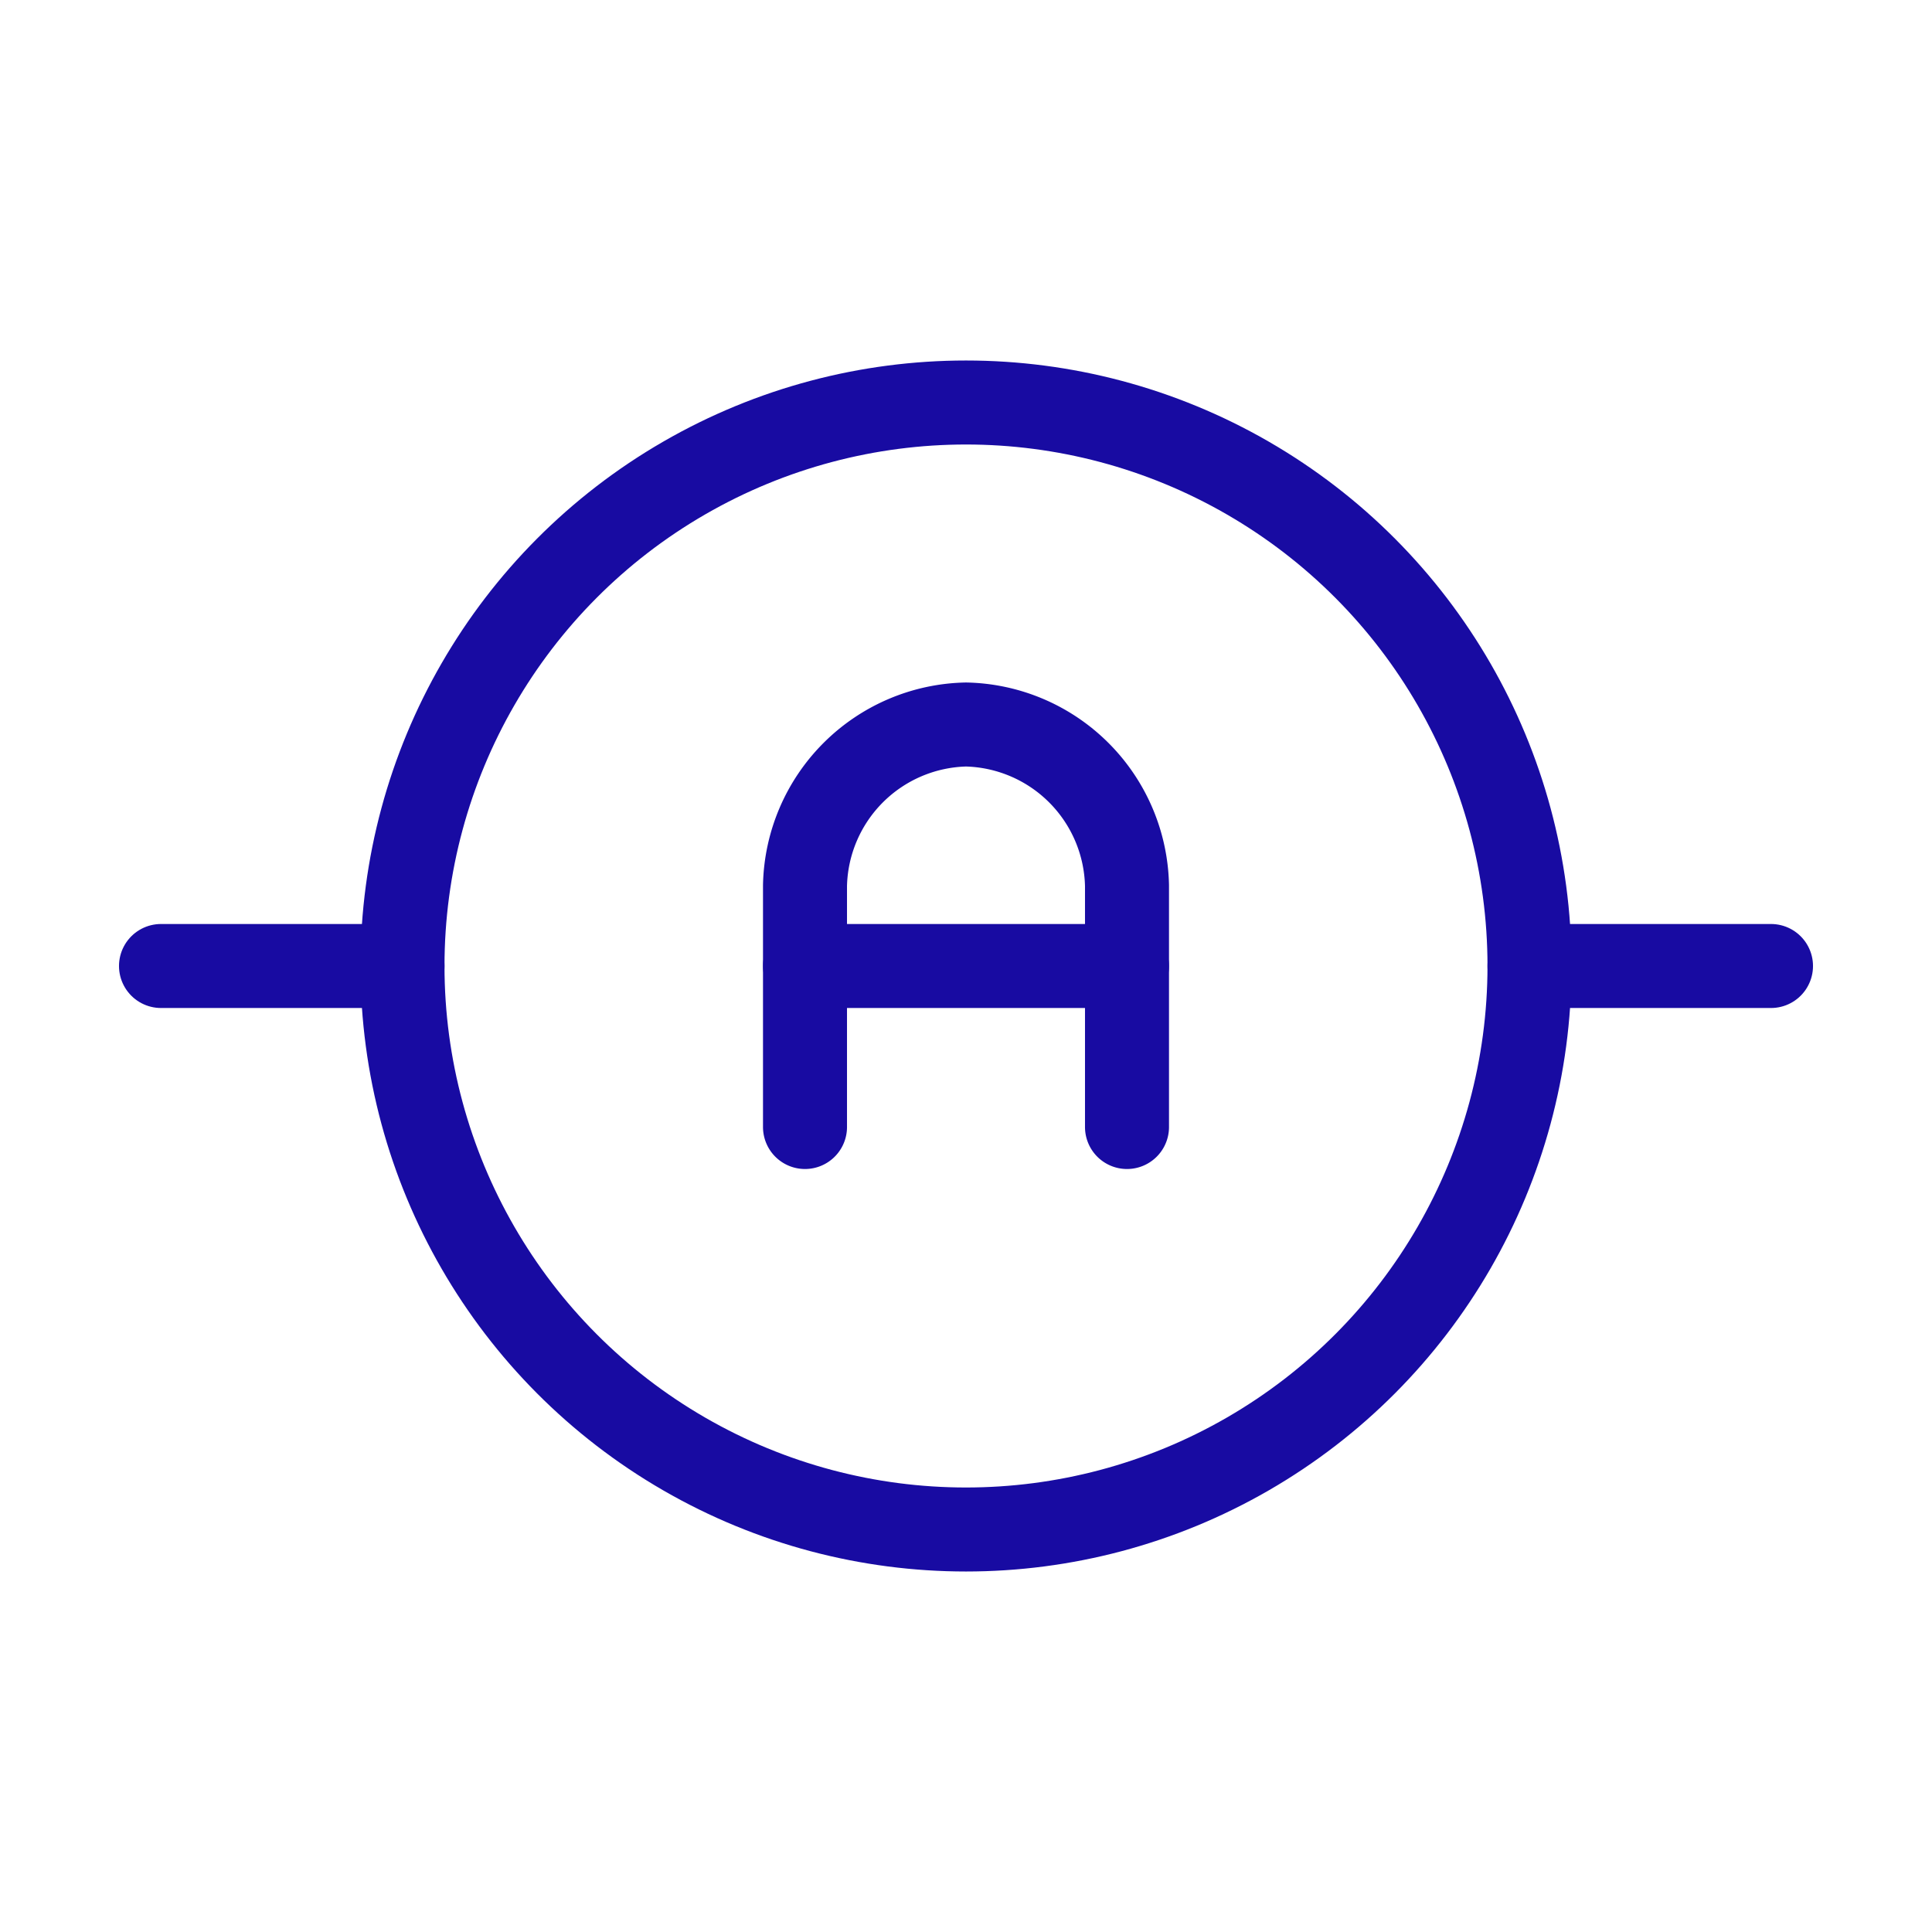 <svg id="circuit-ammeter" xmlns="http://www.w3.org/2000/svg" width="69" height="69" viewBox="0 0 69 69">
  <path id="Path_141" data-name="Path 141" d="M0,0H69V69H0Z" fill="none"/>
  <circle id="Ellipse_21" data-name="Ellipse 21" cx="20.125" cy="20.125" r="20.125" transform="translate(14.375 14.375)" fill="none" stroke="#180ba2" stroke-linecap="round" stroke-linejoin="round" stroke-width="3"/>
  <path id="Path_142" data-name="Path 142" d="M10.625,12H2" transform="translate(3.75 22.5)" fill="none" stroke="#180ba2" stroke-linecap="round" stroke-linejoin="round" stroke-width="3"/>
  <path id="Path_143" data-name="Path 143" d="M19,12h8.625" transform="translate(35.625 22.5)" fill="none" stroke="#180ba2" stroke-linecap="round" stroke-linejoin="round" stroke-width="3"/>
  <path id="Path_144" data-name="Path 144" d="M10,23.375V14.75A5.88,5.88,0,0,1,15.75,9a5.88,5.88,0,0,1,5.75,5.75v8.625" transform="translate(18.75 16.875)" fill="none" stroke="#180ba2" stroke-linecap="round" stroke-linejoin="round" stroke-width="3"/>
  <path id="Path_145" data-name="Path 145" d="M21.5,12H10" transform="translate(18.75 22.5)" fill="none" stroke="#180ba2" stroke-linecap="round" stroke-linejoin="round" stroke-width="3"/>
</svg>

